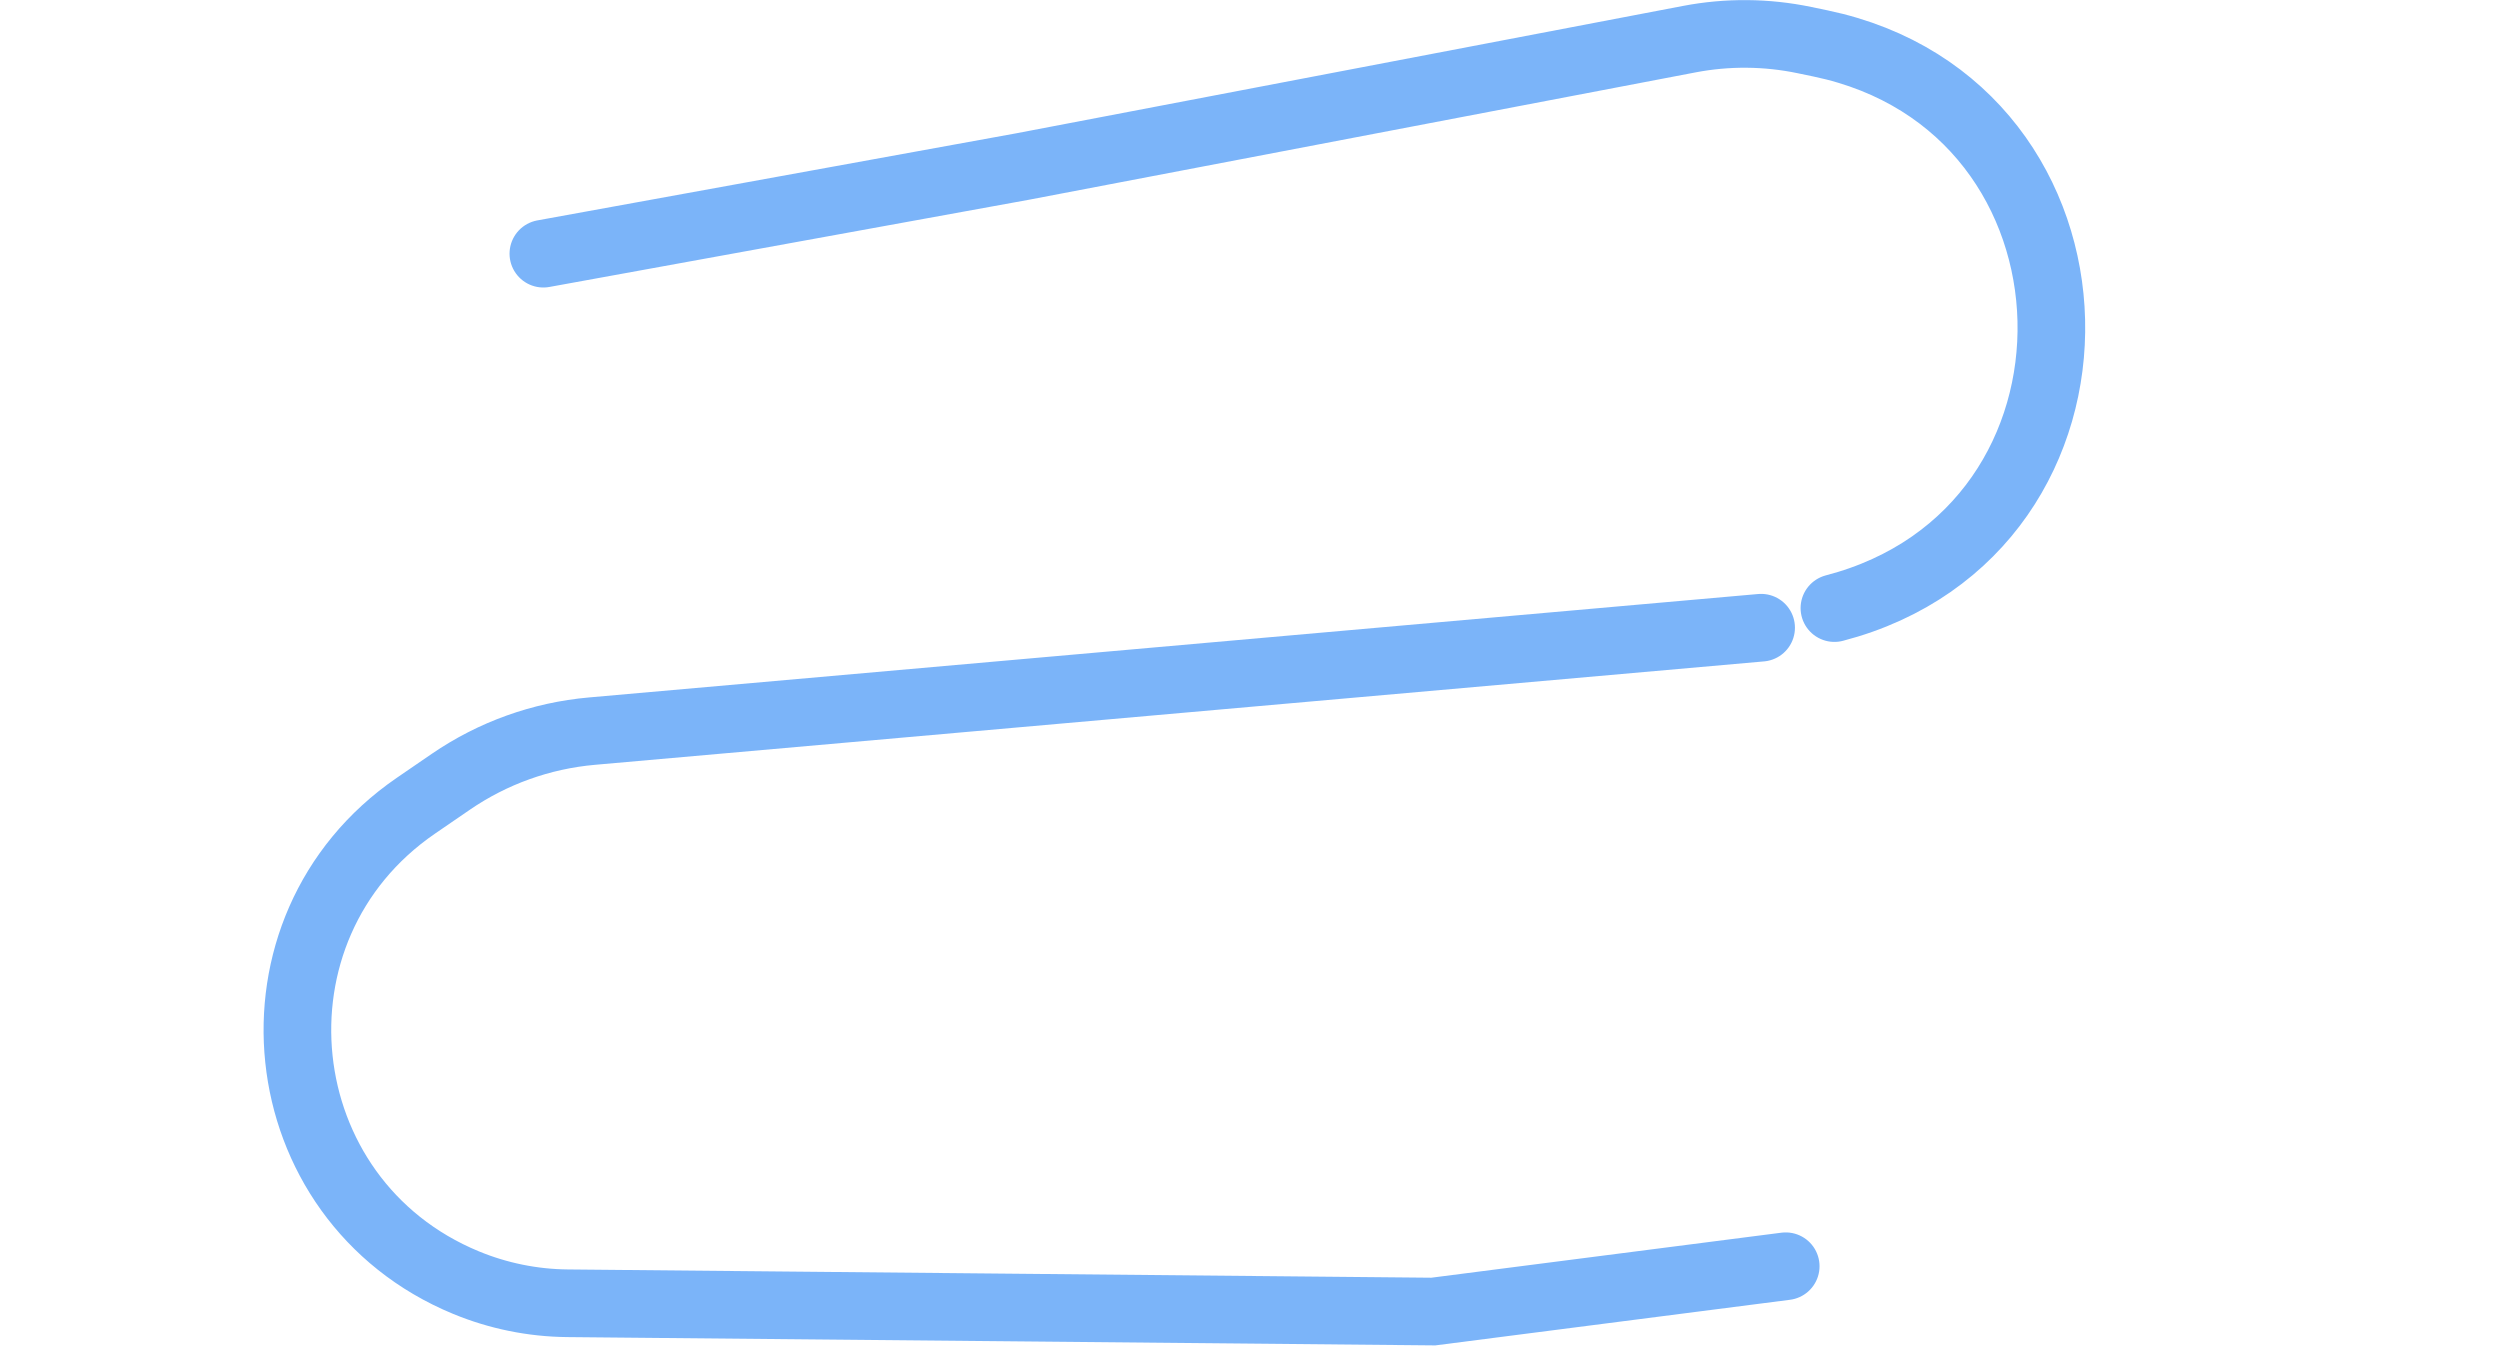 <?xml version="1.0" encoding="UTF-8"?> <svg xmlns="http://www.w3.org/2000/svg" width="1848" height="995" viewBox="0 0 1848 995" fill="none"> <path d="M1320 936L1059.5 969.5L419.495 963.373C393.737 963.127 368.265 957.945 344.458 948.109V948.109C196.509 886.983 175.424 686.085 307.457 595.573L333.259 577.885C364.23 556.654 400.149 543.762 437.553 540.453L1301.82 464" stroke="#7BB4F9" stroke-width="50" stroke-linecap="round"></path> <path d="M401.651 187.524L755.989 123.08L1248.79 28.93C1276.92 23.556 1305.83 23.796 1333.86 29.636L1345.69 32.099C1567.59 78.323 1575.35 392.377 1356 449.5V449.5" stroke="#7BB4F9" stroke-width="50" stroke-linecap="round"></path> </svg> 